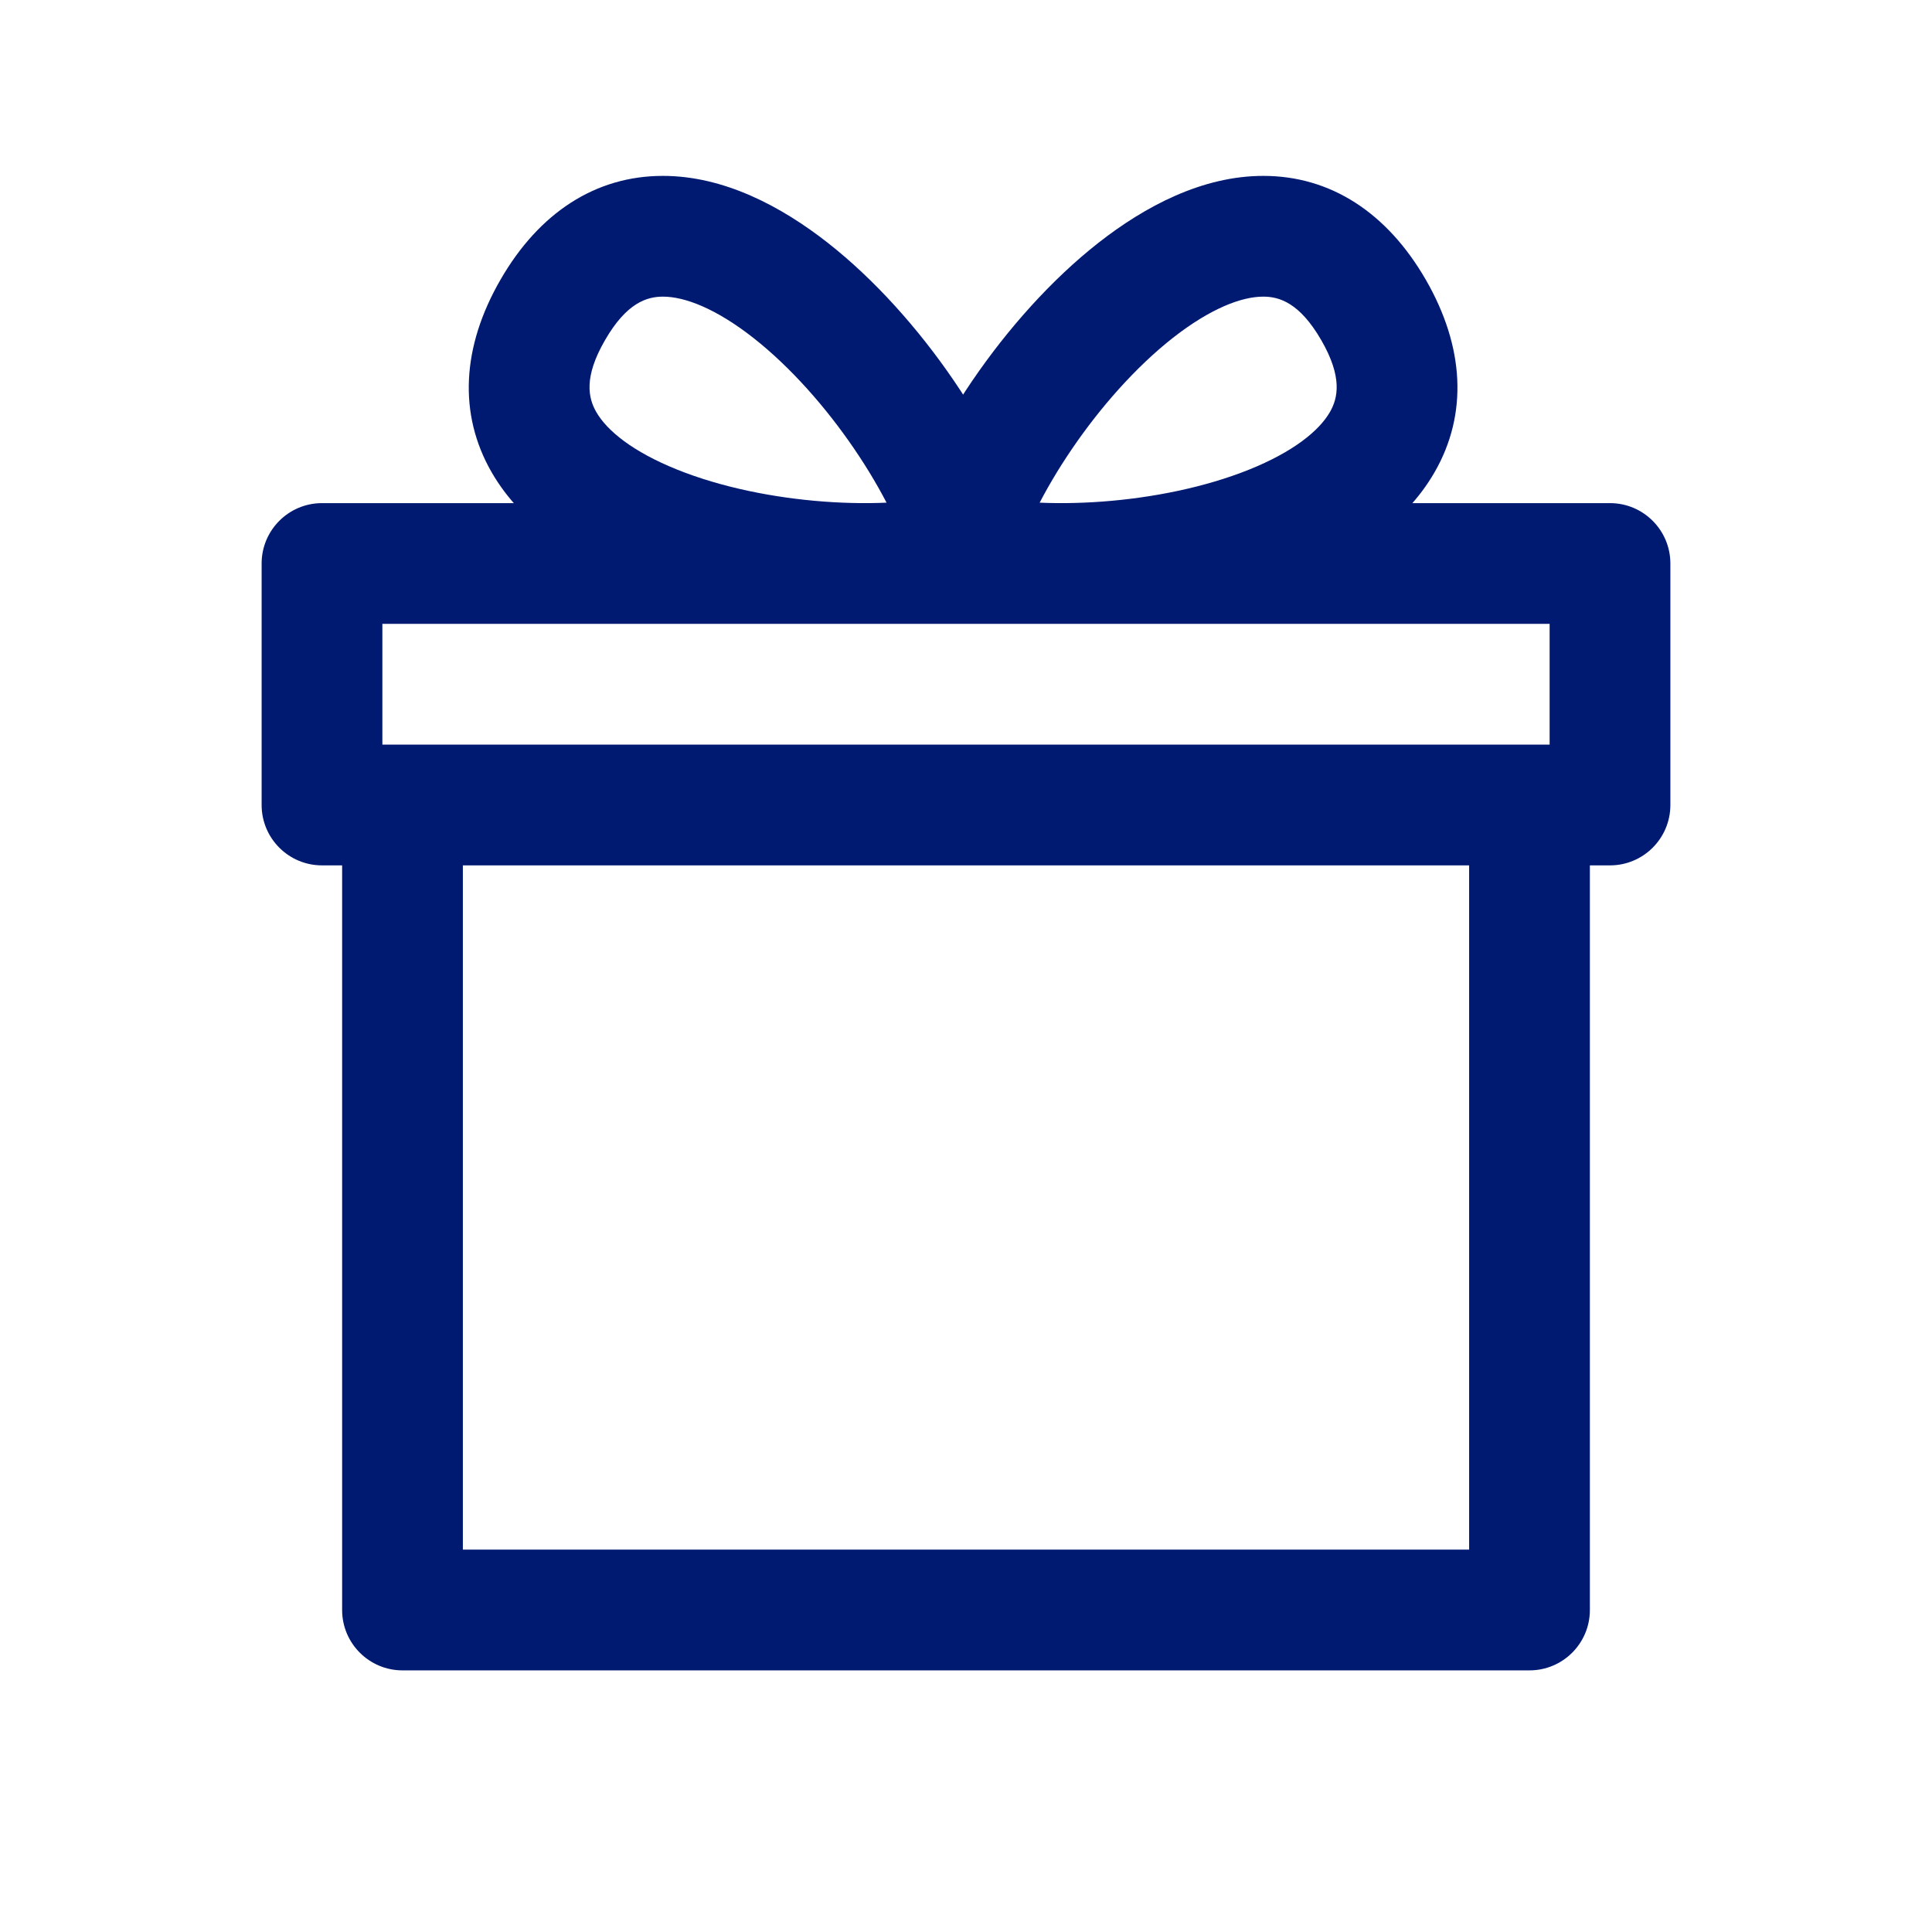 <?xml version="1.0" encoding="utf-8"?>
<svg width="800px" height="800px" viewBox="0 0 24 24" fill="none" xmlns="http://www.w3.org/2000/svg">
<path d="M5 10V9.25H4.25V10H5ZM19 10H19.75V9.25H19V10ZM19 20V20.75C19.414 20.75 19.75 20.414 19.75 20H19ZM5 20H4.25C4.25 20.414 4.586 20.75 5 20.75V20ZM4 7V6.25C3.586 6.25 3.25 6.586 3.25 7H4ZM20 7H20.75C20.75 6.586 20.414 6.25 20 6.25V7ZM20 10V10.75C20.414 10.75 20.75 10.414 20.75 10H20ZM4 10H3.25C3.25 10.414 3.586 10.75 4 10.75V10ZM11.866 6.85L11.142 6.656L10.947 7.38L11.672 7.574L11.866 6.85ZM17.062 3.85L17.712 3.475L17.712 3.475L17.062 3.85ZM12.062 6.85L12.257 7.574L12.981 7.38L12.787 6.656L12.062 6.85ZM6.866 3.85L6.217 3.475L6.217 3.475L6.866 3.85ZM5 10.75H19V9.25H5V10.75ZM18.25 10V20H19.75V10H18.25ZM19 19.25H5V20.75H19V19.25ZM5.75 20V10H4.25V20H5.75ZM4 7.75H20V6.25H4V7.75ZM19.25 7V10H20.75V7H19.25ZM20 9.25H4V10.75H20V9.25ZM4.75 10V7H3.25V10H4.75ZM12.59 7.044C12.819 6.191 13.643 4.926 14.57 4.197C15.035 3.833 15.423 3.684 15.694 3.685C15.891 3.685 16.144 3.76 16.413 4.225L17.712 3.475C17.23 2.64 16.527 2.185 15.695 2.185C14.937 2.184 14.223 2.563 13.644 3.017C12.486 3.926 11.462 5.46 11.142 6.656L12.59 7.044ZM16.413 4.225C16.681 4.689 16.619 4.947 16.521 5.118C16.386 5.353 16.063 5.614 15.516 5.834C14.421 6.274 12.913 6.354 12.06 6.126L11.672 7.574C12.868 7.895 14.708 7.775 16.074 7.226C16.757 6.952 17.443 6.523 17.821 5.866C18.236 5.145 18.193 4.31 17.712 3.475L16.413 4.225ZM12.787 6.656C12.466 5.46 11.442 3.926 10.284 3.017C9.705 2.563 8.991 2.184 8.233 2.185C7.401 2.185 6.698 2.64 6.217 3.475L7.516 4.225C7.784 3.76 8.038 3.685 8.235 3.685C8.505 3.684 8.894 3.833 9.358 4.197C10.286 4.926 11.109 6.191 11.338 7.044L12.787 6.656ZM6.217 3.475C5.735 4.31 5.692 5.145 6.107 5.866C6.485 6.523 7.171 6.952 7.854 7.226C9.22 7.775 11.06 7.895 12.257 7.574L11.868 6.126C11.015 6.354 9.507 6.274 8.413 5.834C7.865 5.614 7.542 5.353 7.407 5.118C7.309 4.947 7.247 4.689 7.516 4.225L6.217 3.475Z" fill="#001A72"/>
</svg>